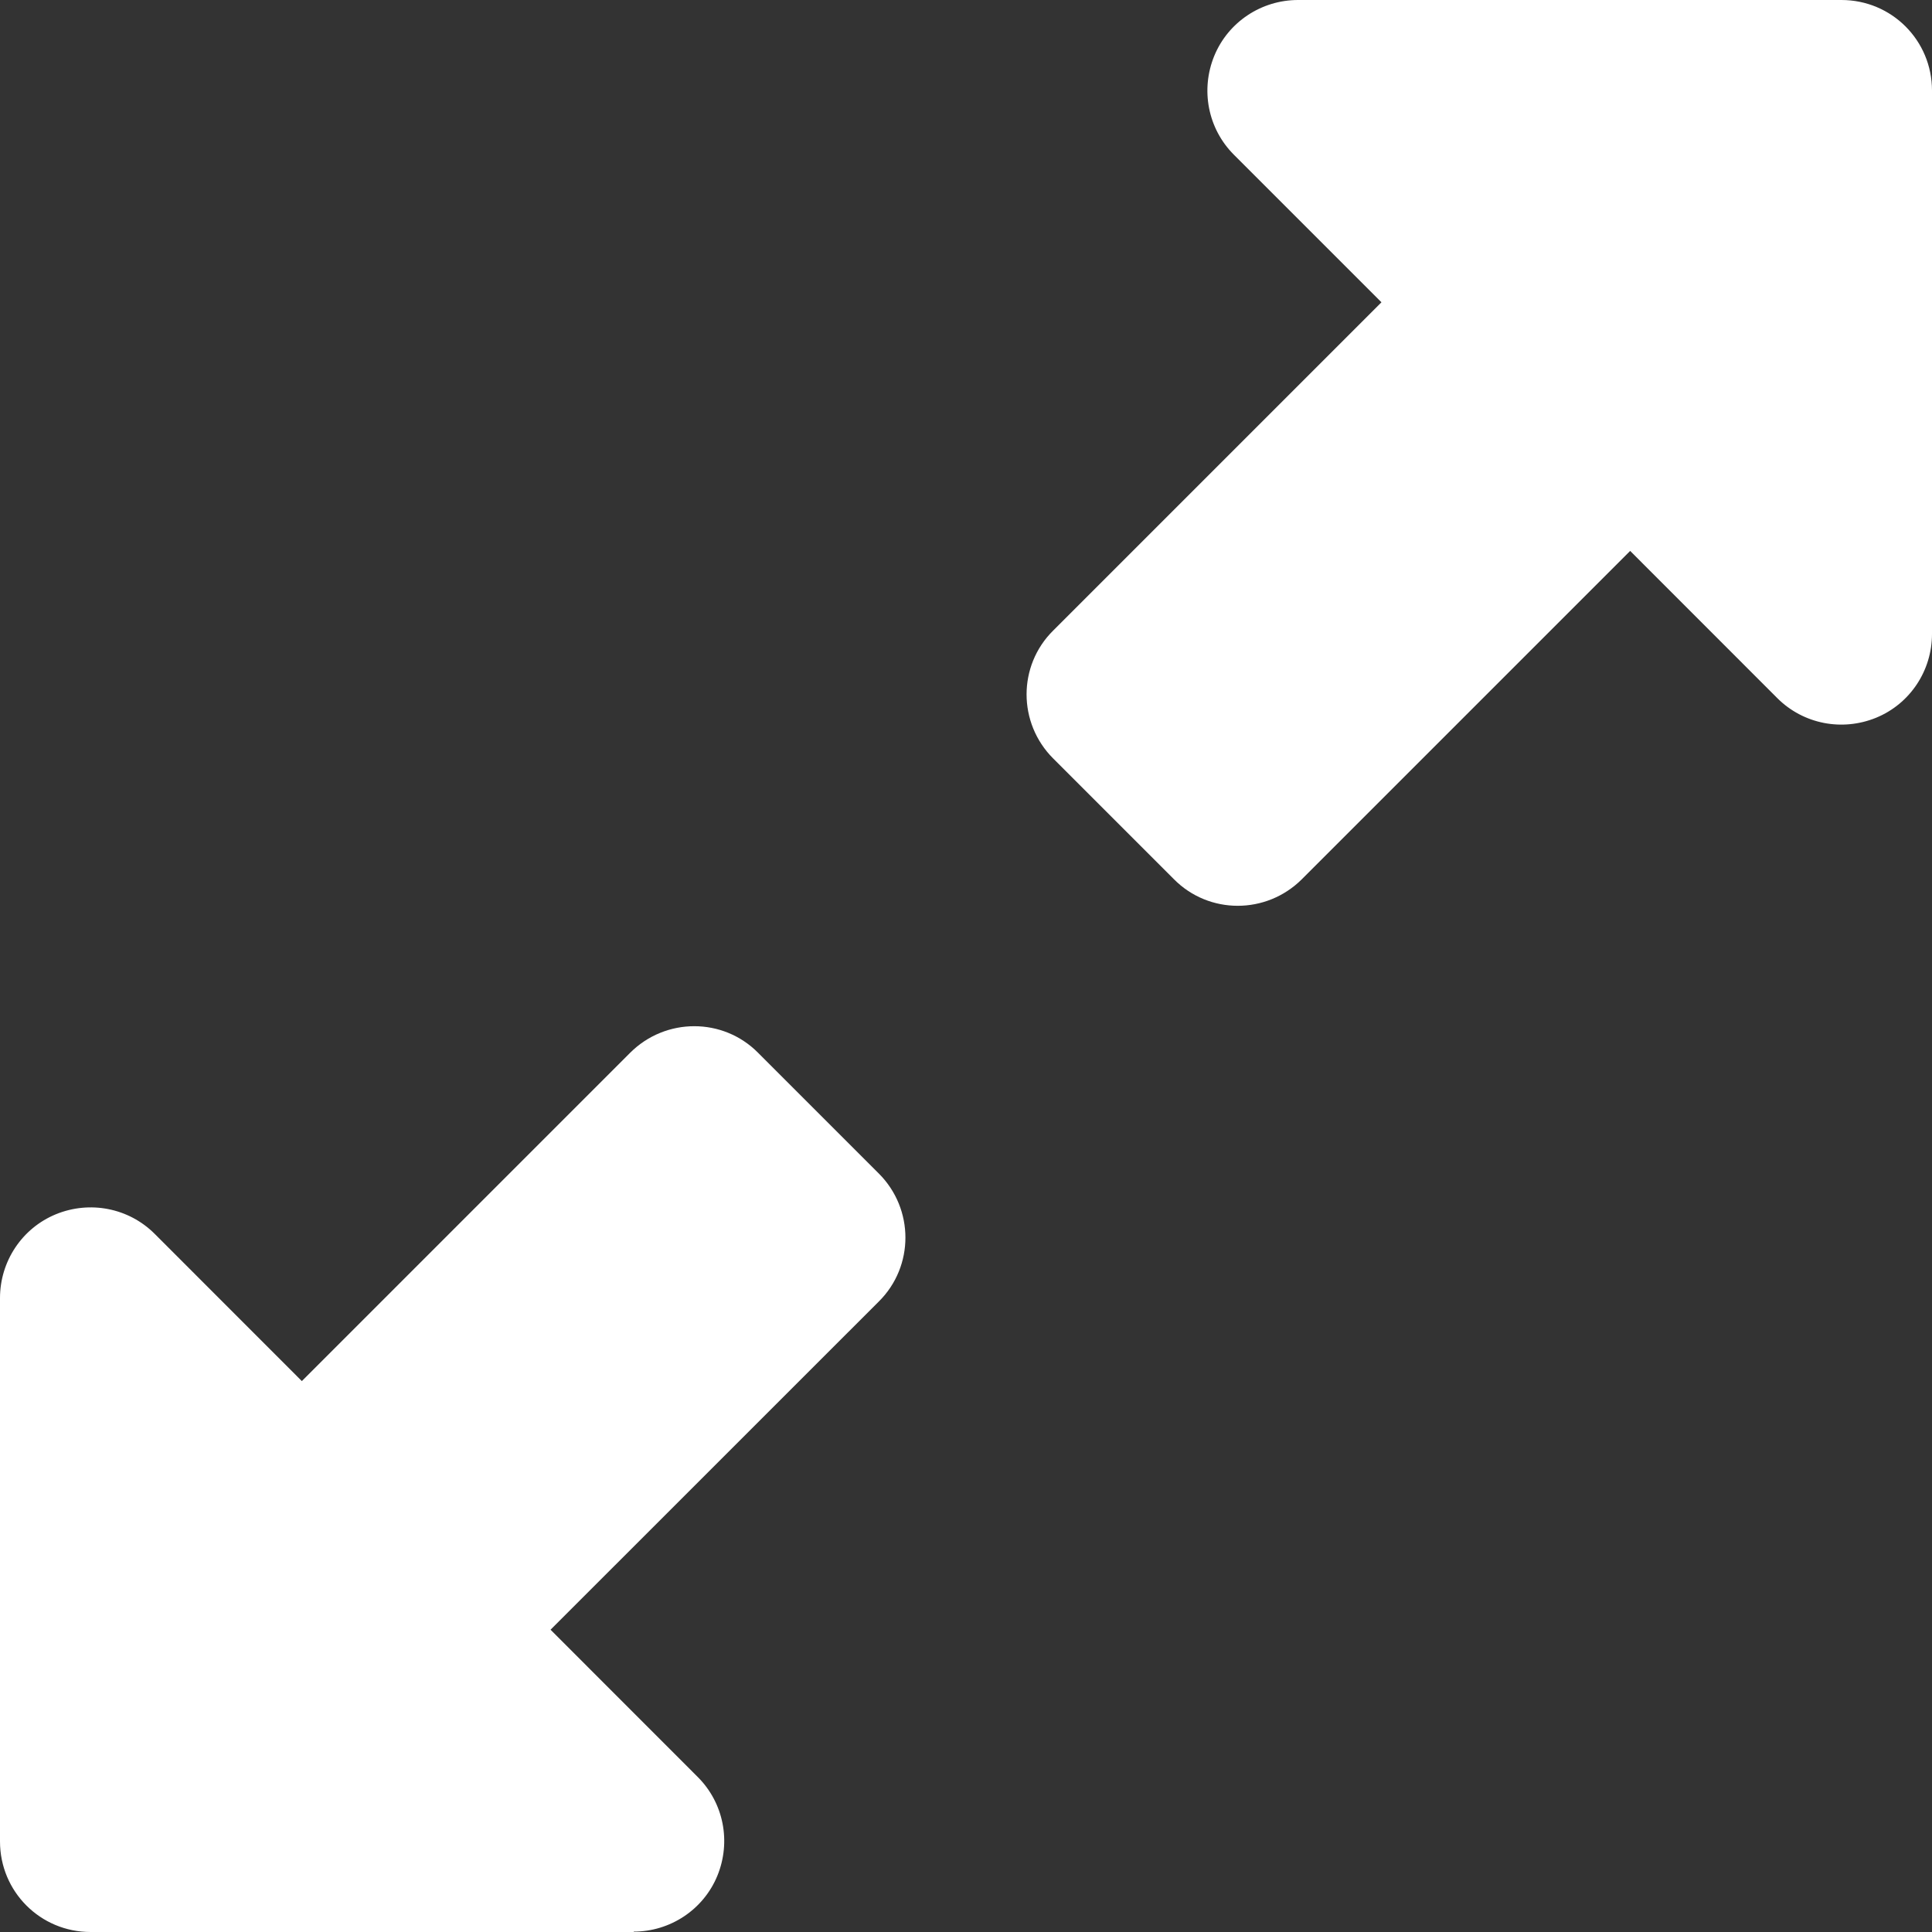 <svg width="26" height="26" viewBox="0 0 26 26" fill="none" xmlns="http://www.w3.org/2000/svg">
<rect x="0" y="0" width="26" height="26" fill="#333333" stroke="none"/>
<g clip-path="url(#clip0_5_2561)">
<path d="M17.469 0H24.781C25.457 0 26 0.543 26 1.219V8.531C26 9.024 25.706 9.471 25.248 9.659C24.791 9.846 24.268 9.745 23.918 9.395L21.938 7.414L17.52 11.832C17.042 12.309 16.27 12.309 15.798 11.832L14.173 10.207C13.696 9.73 13.696 8.958 14.173 8.486L18.591 4.068L16.605 2.082C16.255 1.732 16.154 1.209 16.341 0.752C16.529 0.295 16.976 0 17.469 0ZM8.531 26H1.219C0.543 26 0 25.457 0 24.781V17.469C0 16.976 0.295 16.529 0.752 16.341C1.209 16.154 1.732 16.255 2.082 16.605L4.062 18.586L8.48 14.168C8.958 13.691 9.73 13.691 10.202 14.168L11.827 15.793C12.304 16.27 12.304 17.042 11.827 17.515L7.409 21.932L9.389 23.913C9.74 24.263 9.841 24.786 9.654 25.243C9.466 25.7 9.019 25.995 8.526 25.995L8.531 26Z" fill="white"/>
</g>
<defs>
<clipPath id="clip0_5_2561">
<rect width="26" height="26" fill="white"/>
</clipPath>
</defs>
</svg>
